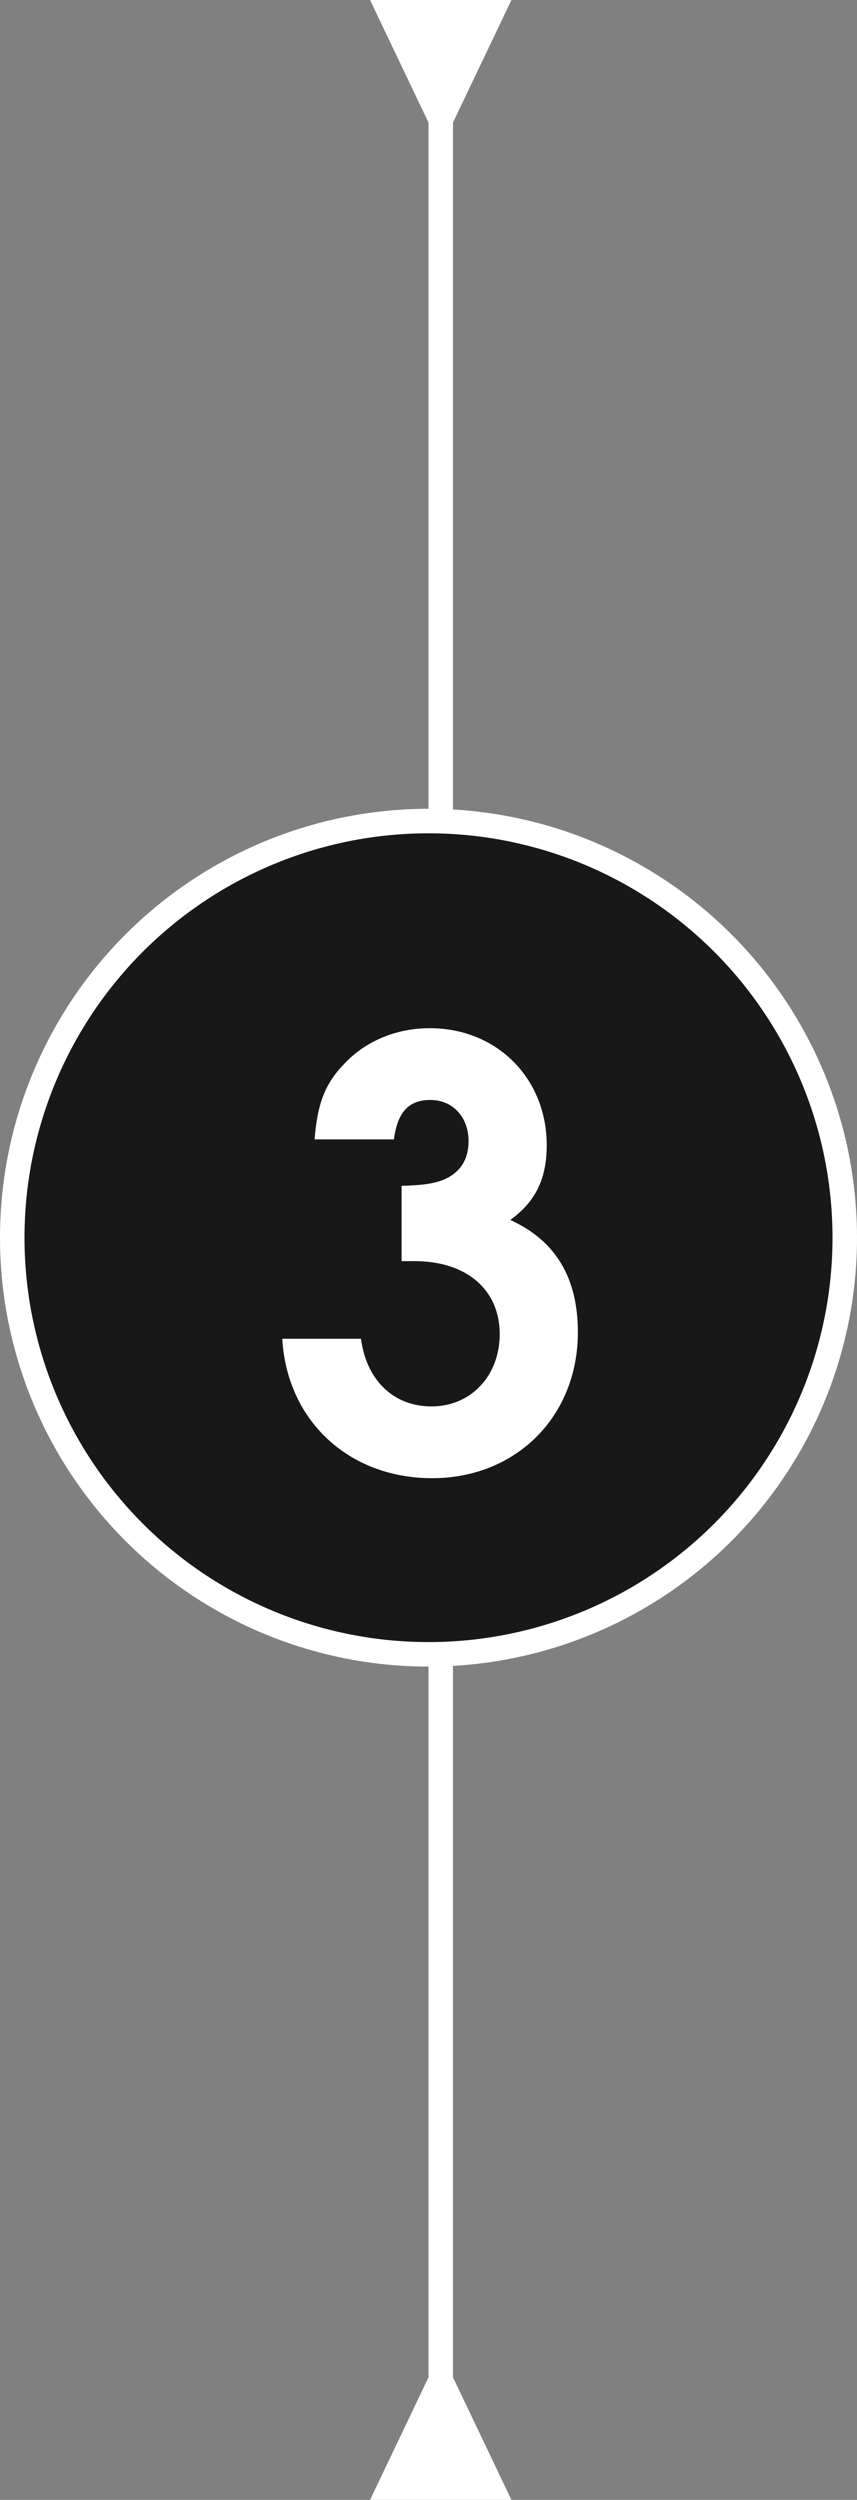 <?xml version="1.0" encoding="UTF-8"?> <svg xmlns="http://www.w3.org/2000/svg" width="35" height="102" viewBox="0 0 35 102" fill="none"><rect x="0" y="0" width="35" height="102" fill="#808080" stroke="none"/> <path d="M18.5 5L20.887 7.84386e-08L15.113 -7.84386e-08L17.5 5L18.5 5ZM17.5 97L15.113 102L20.887 102L18.5 97L17.5 97ZM17.5 4.5L17.5 97.5L18.5 97.5L18.5 4.5L17.5 4.5Z" fill="white"></path> <circle cx="17.5" cy="50.5" r="17" fill="#181818" stroke="white"></circle> <path d="M16.4 51.456V48.384C17.312 48.36 17.744 48.288 18.152 48.12C18.8 47.832 19.136 47.304 19.136 46.56C19.136 45.576 18.488 44.88 17.576 44.88C16.688 44.88 16.232 45.384 16.088 46.488H12.848C12.968 45 13.28 44.208 14.072 43.392C14.96 42.456 16.208 41.952 17.552 41.952C20.288 41.952 22.328 43.992 22.328 46.728C22.328 48.096 21.872 49.032 20.84 49.776C22.688 50.616 23.6 52.128 23.6 54.36C23.6 57.792 21.08 60.312 17.648 60.312C14.24 60.312 11.72 57.96 11.528 54.624H14.744C14.96 56.304 16.064 57.384 17.624 57.384C19.232 57.384 20.408 56.136 20.408 54.432C20.408 52.632 19.064 51.456 16.928 51.456H16.4Z" fill="white"></path> </svg> 